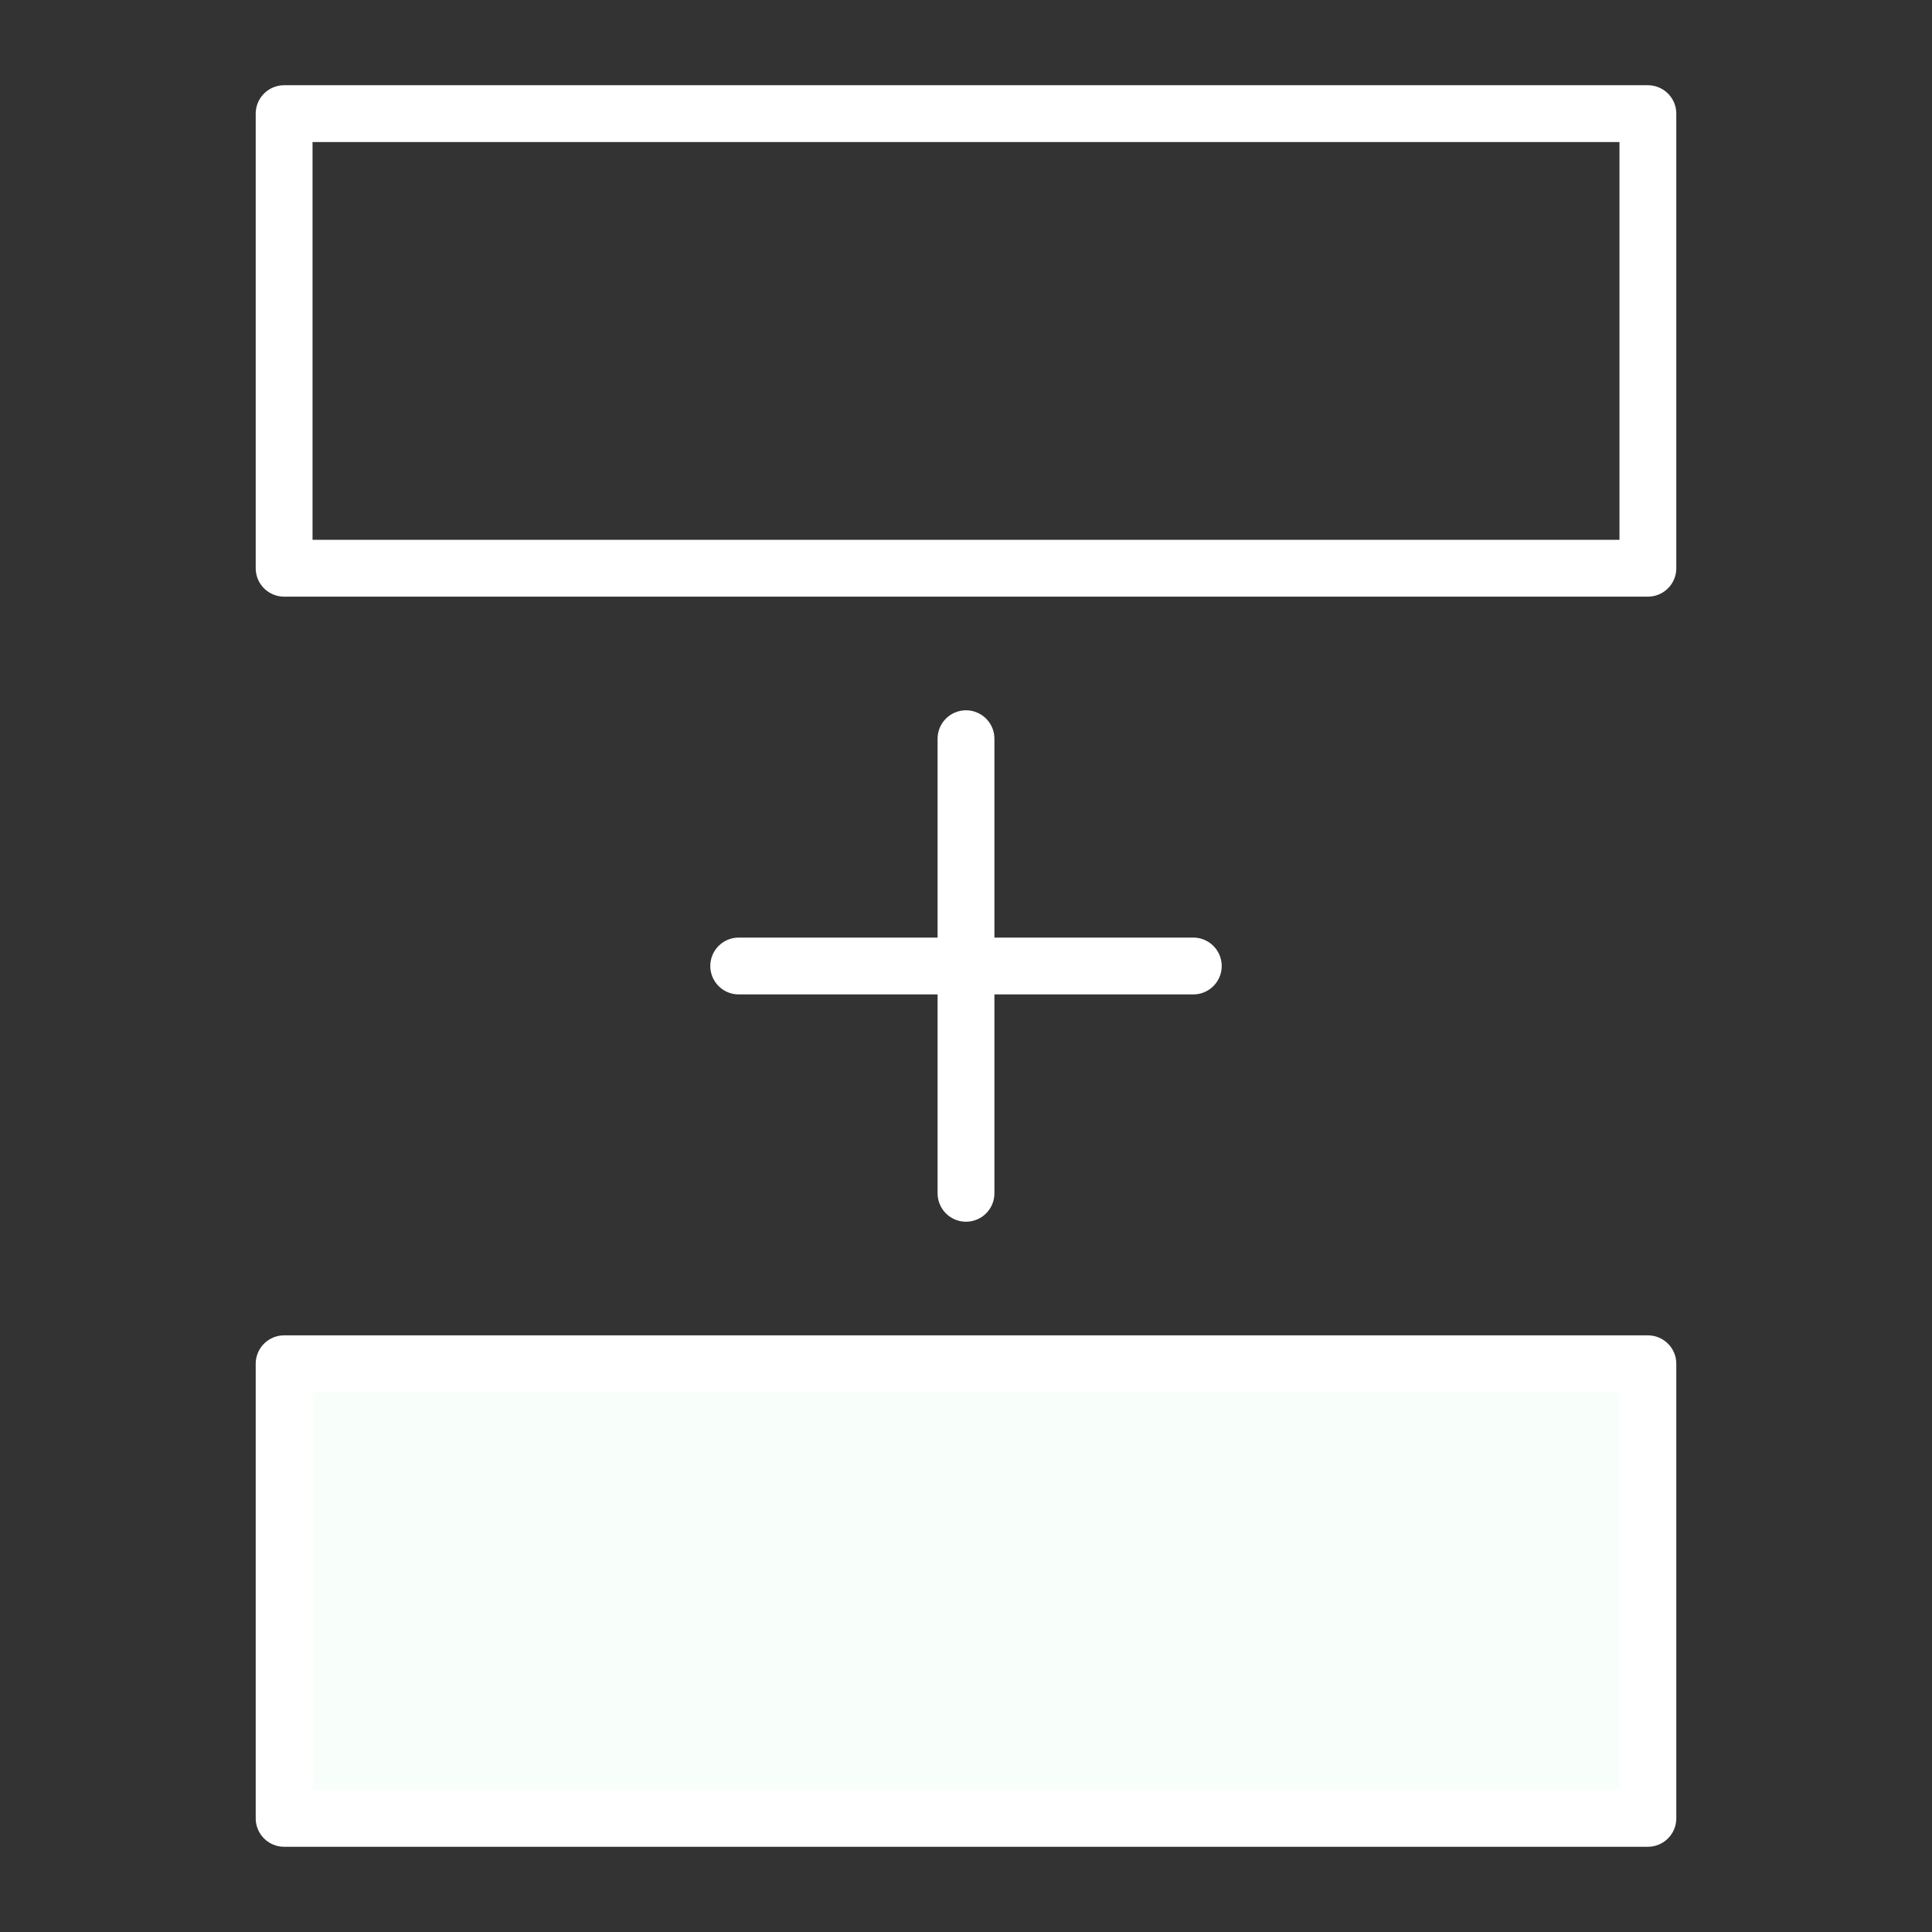 <svg width="34" height="34" viewBox="0 0 34 34" fill="none" xmlns="http://www.w3.org/2000/svg">
<rect x="0" y="0" width="34" height="34" fill="#333333" stroke="none"/>
<path d="M17 21L17 13" stroke="white" stroke-linecap="round" stroke-linejoin="round"/>
<path d="M13 17L21 17" stroke="white" stroke-linecap="round" stroke-linejoin="round"/>
<path d="M5 24H17H29V32H5V24Z" fill="#F8FFFB" stroke="white" stroke-linecap="round" stroke-linejoin="round"/>
<path d="M5 2H17H29V10H5V2Z" stroke="white" stroke-linecap="round" stroke-linejoin="round"/>
</svg>
